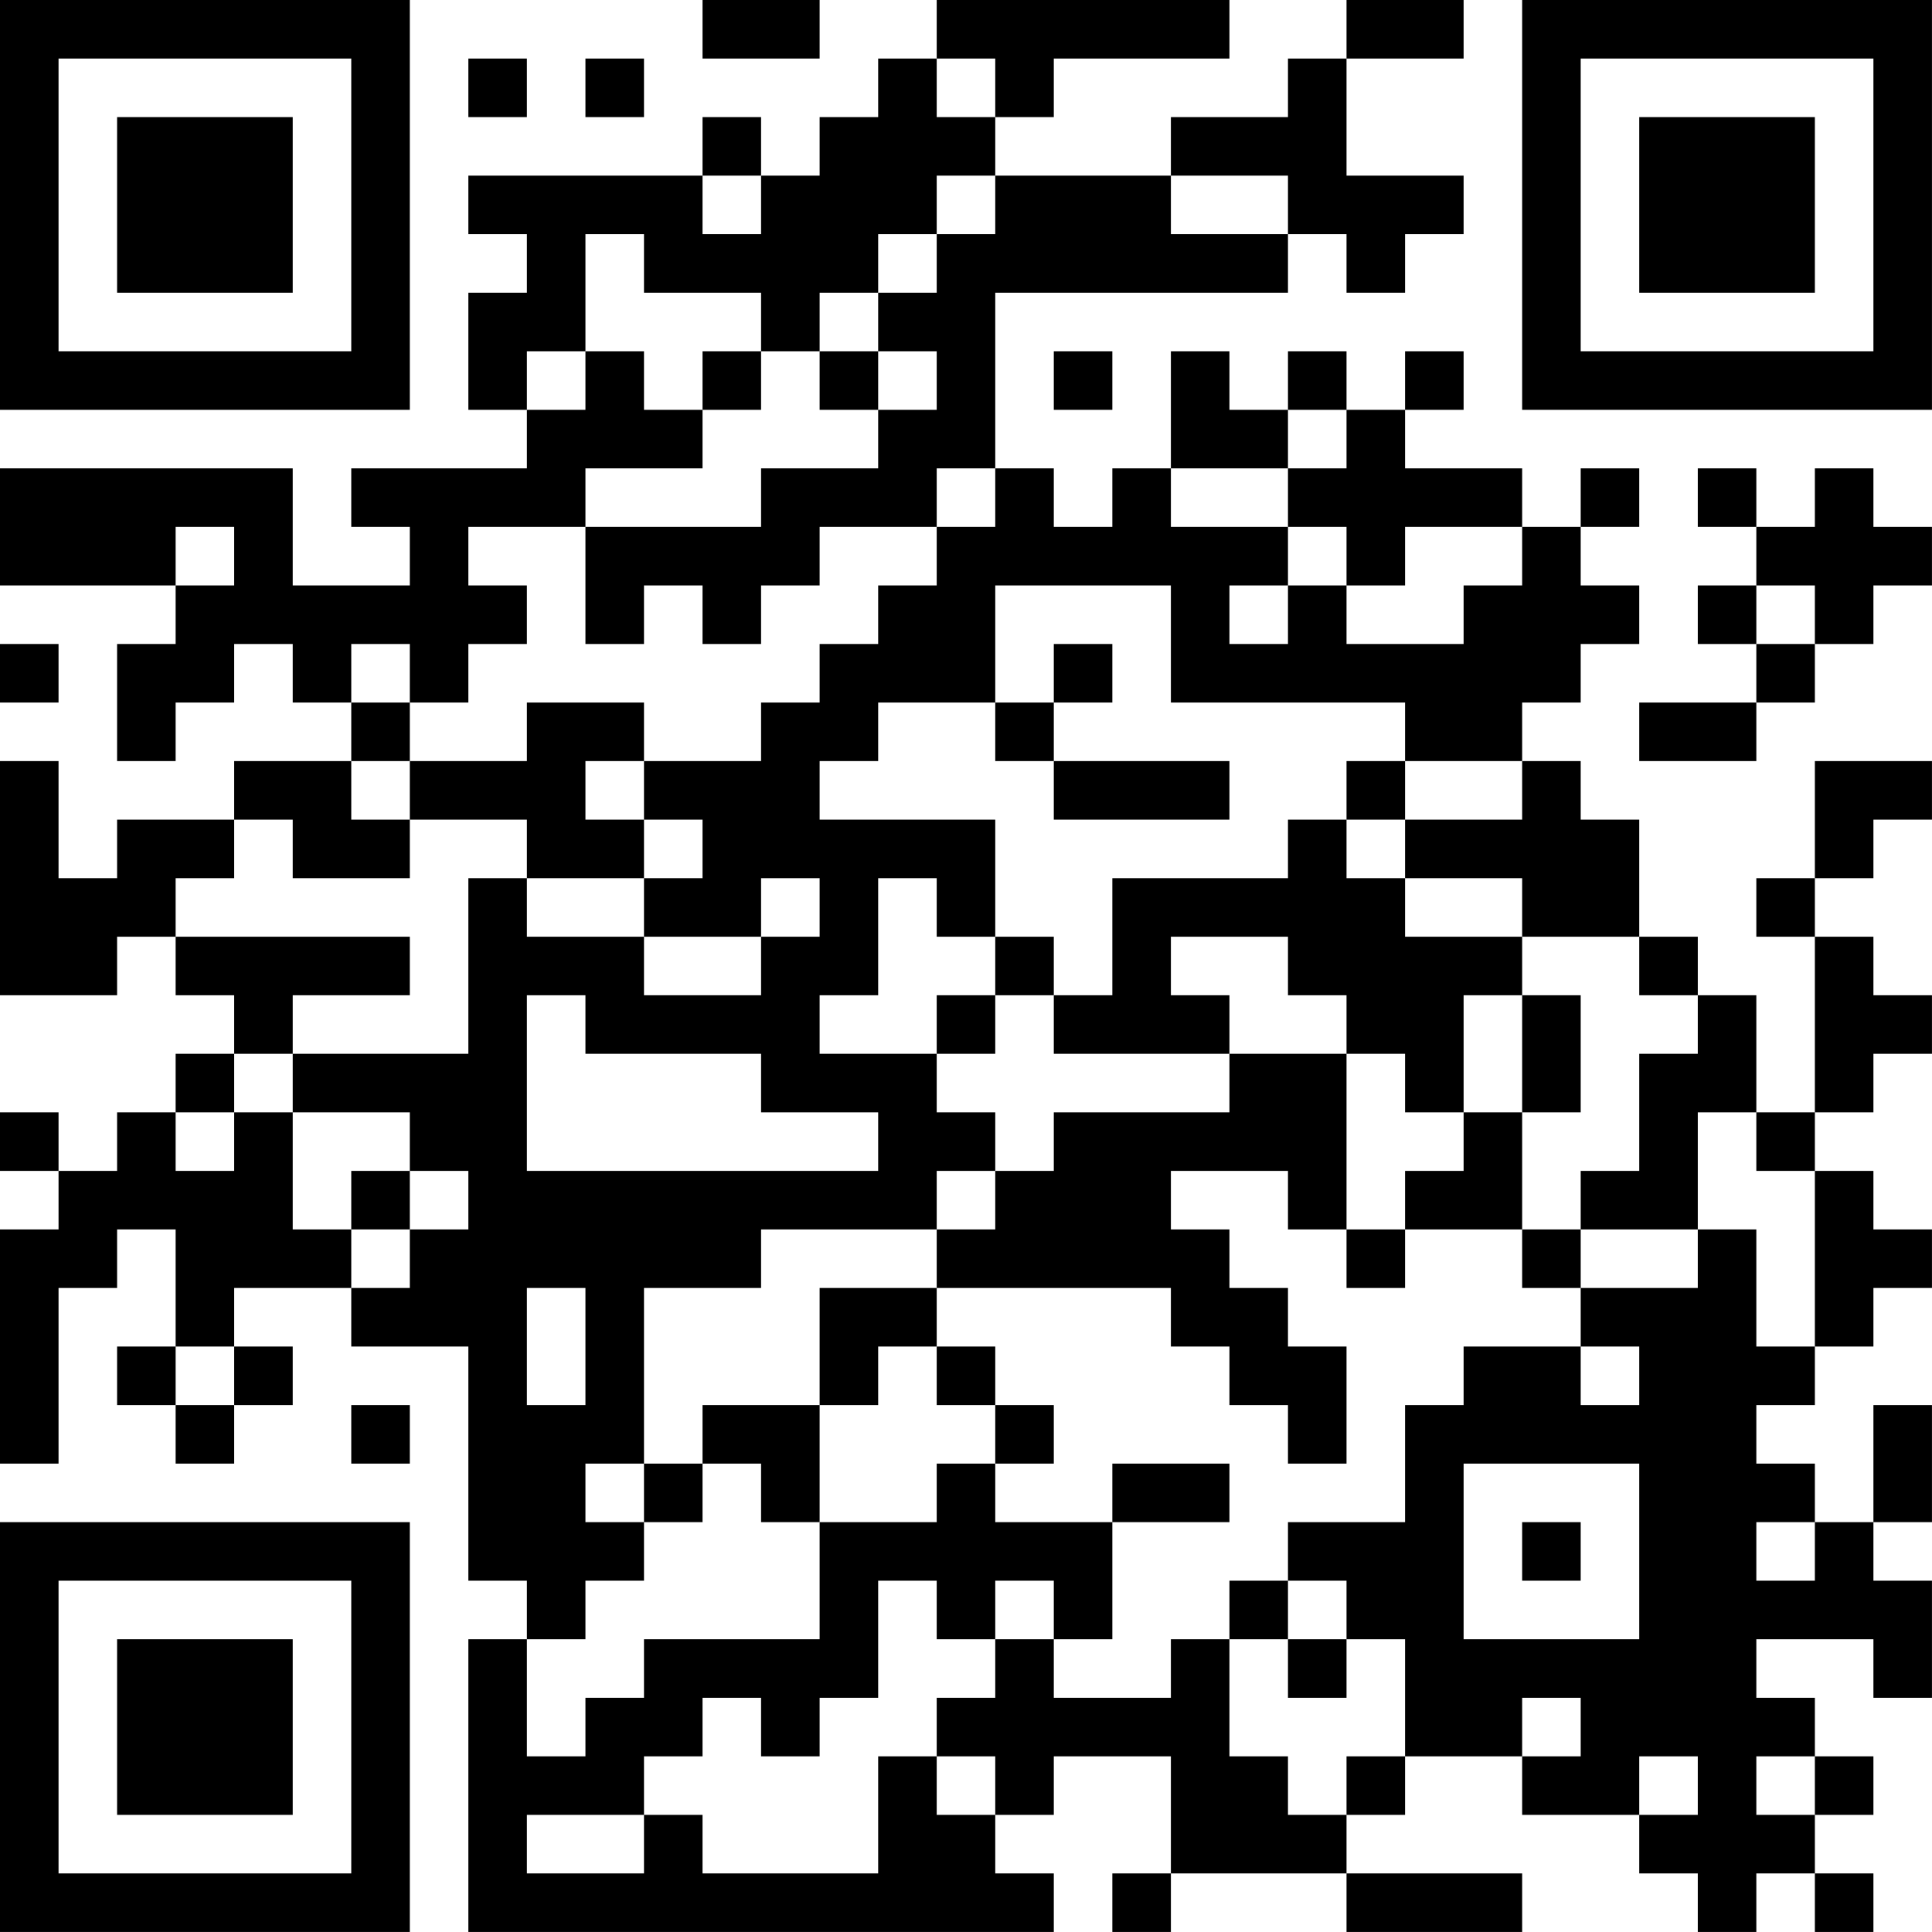 <?xml version="1.0" encoding="UTF-8"?>
<svg xmlns="http://www.w3.org/2000/svg" version="1.1" width="400" height="400" viewBox="0 0 400 400"><rect x="0" y="0" width="400" height="400" fill="#ffffff"/><g transform="scale(12.121)"><g transform="translate(0,0)"><path fill-rule="evenodd" d="M12 0L12 1L14 1L14 0ZM16 0L16 1L15 1L15 2L14 2L14 3L13 3L13 2L12 2L12 3L8 3L8 4L9 4L9 5L8 5L8 7L9 7L9 8L6 8L6 9L7 9L7 10L5 10L5 8L0 8L0 10L3 10L3 11L2 11L2 13L3 13L3 12L4 12L4 11L5 11L5 12L6 12L6 13L4 13L4 14L2 14L2 15L1 15L1 13L0 13L0 17L2 17L2 16L3 16L3 17L4 17L4 18L3 18L3 19L2 19L2 20L1 20L1 19L0 19L0 20L1 20L1 21L0 21L0 25L1 25L1 22L2 22L2 21L3 21L3 23L2 23L2 24L3 24L3 25L4 25L4 24L5 24L5 23L4 23L4 22L6 22L6 23L8 23L8 27L9 27L9 28L8 28L8 33L18 33L18 32L17 32L17 31L18 31L18 30L20 30L20 32L19 32L19 33L20 33L20 32L23 32L23 33L26 33L26 32L23 32L23 31L24 31L24 30L26 30L26 31L28 31L28 32L29 32L29 33L30 33L30 32L31 32L31 33L32 33L32 32L31 32L31 31L32 31L32 30L31 30L31 29L30 29L30 28L32 28L32 29L33 29L33 27L32 27L32 26L33 26L33 24L32 24L32 26L31 26L31 25L30 25L30 24L31 24L31 23L32 23L32 22L33 22L33 21L32 21L32 20L31 20L31 19L32 19L32 18L33 18L33 17L32 17L32 16L31 16L31 15L32 15L32 14L33 14L33 13L31 13L31 15L30 15L30 16L31 16L31 19L30 19L30 17L29 17L29 16L28 16L28 14L27 14L27 13L26 13L26 12L27 12L27 11L28 11L28 10L27 10L27 9L28 9L28 8L27 8L27 9L26 9L26 8L24 8L24 7L25 7L25 6L24 6L24 7L23 7L23 6L22 6L22 7L21 7L21 6L20 6L20 8L19 8L19 9L18 9L18 8L17 8L17 5L22 5L22 4L23 4L23 5L24 5L24 4L25 4L25 3L23 3L23 1L25 1L25 0L23 0L23 1L22 1L22 2L20 2L20 3L17 3L17 2L18 2L18 1L21 1L21 0ZM8 1L8 2L9 2L9 1ZM10 1L10 2L11 2L11 1ZM16 1L16 2L17 2L17 1ZM12 3L12 4L13 4L13 3ZM16 3L16 4L15 4L15 5L14 5L14 6L13 6L13 5L11 5L11 4L10 4L10 6L9 6L9 7L10 7L10 6L11 6L11 7L12 7L12 8L10 8L10 9L8 9L8 10L9 10L9 11L8 11L8 12L7 12L7 11L6 11L6 12L7 12L7 13L6 13L6 14L7 14L7 15L5 15L5 14L4 14L4 15L3 15L3 16L7 16L7 17L5 17L5 18L4 18L4 19L3 19L3 20L4 20L4 19L5 19L5 21L6 21L6 22L7 22L7 21L8 21L8 20L7 20L7 19L5 19L5 18L8 18L8 15L9 15L9 16L11 16L11 17L13 17L13 16L14 16L14 15L13 15L13 16L11 16L11 15L12 15L12 14L11 14L11 13L13 13L13 12L14 12L14 11L15 11L15 10L16 10L16 9L17 9L17 8L16 8L16 9L14 9L14 10L13 10L13 11L12 11L12 10L11 10L11 11L10 11L10 9L13 9L13 8L15 8L15 7L16 7L16 6L15 6L15 5L16 5L16 4L17 4L17 3ZM20 3L20 4L22 4L22 3ZM12 6L12 7L13 7L13 6ZM14 6L14 7L15 7L15 6ZM18 6L18 7L19 7L19 6ZM22 7L22 8L20 8L20 9L22 9L22 10L21 10L21 11L22 11L22 10L23 10L23 11L25 11L25 10L26 10L26 9L24 9L24 10L23 10L23 9L22 9L22 8L23 8L23 7ZM29 8L29 9L30 9L30 10L29 10L29 11L30 11L30 12L28 12L28 13L30 13L30 12L31 12L31 11L32 11L32 10L33 10L33 9L32 9L32 8L31 8L31 9L30 9L30 8ZM3 9L3 10L4 10L4 9ZM17 10L17 12L15 12L15 13L14 13L14 14L17 14L17 16L16 16L16 15L15 15L15 17L14 17L14 18L16 18L16 19L17 19L17 20L16 20L16 21L13 21L13 22L11 22L11 25L10 25L10 26L11 26L11 27L10 27L10 28L9 28L9 30L10 30L10 29L11 29L11 28L14 28L14 26L16 26L16 25L17 25L17 26L19 26L19 28L18 28L18 27L17 27L17 28L16 28L16 27L15 27L15 29L14 29L14 30L13 30L13 29L12 29L12 30L11 30L11 31L9 31L9 32L11 32L11 31L12 31L12 32L15 32L15 30L16 30L16 31L17 31L17 30L16 30L16 29L17 29L17 28L18 28L18 29L20 29L20 28L21 28L21 30L22 30L22 31L23 31L23 30L24 30L24 28L23 28L23 27L22 27L22 26L24 26L24 24L25 24L25 23L27 23L27 24L28 24L28 23L27 23L27 22L29 22L29 21L30 21L30 23L31 23L31 20L30 20L30 19L29 19L29 21L27 21L27 20L28 20L28 18L29 18L29 17L28 17L28 16L26 16L26 15L24 15L24 14L26 14L26 13L24 13L24 12L20 12L20 10ZM30 10L30 11L31 11L31 10ZM0 11L0 12L1 12L1 11ZM18 11L18 12L17 12L17 13L18 13L18 14L21 14L21 13L18 13L18 12L19 12L19 11ZM9 12L9 13L7 13L7 14L9 14L9 15L11 15L11 14L10 14L10 13L11 13L11 12ZM23 13L23 14L22 14L22 15L19 15L19 17L18 17L18 16L17 16L17 17L16 17L16 18L17 18L17 17L18 17L18 18L21 18L21 19L18 19L18 20L17 20L17 21L16 21L16 22L14 22L14 24L12 24L12 25L11 25L11 26L12 26L12 25L13 25L13 26L14 26L14 24L15 24L15 23L16 23L16 24L17 24L17 25L18 25L18 24L17 24L17 23L16 23L16 22L20 22L20 23L21 23L21 24L22 24L22 25L23 25L23 23L22 23L22 22L21 22L21 21L20 21L20 20L22 20L22 21L23 21L23 22L24 22L24 21L26 21L26 22L27 22L27 21L26 21L26 19L27 19L27 17L26 17L26 16L24 16L24 15L23 15L23 14L24 14L24 13ZM20 16L20 17L21 17L21 18L23 18L23 21L24 21L24 20L25 20L25 19L26 19L26 17L25 17L25 19L24 19L24 18L23 18L23 17L22 17L22 16ZM9 17L9 20L15 20L15 19L13 19L13 18L10 18L10 17ZM6 20L6 21L7 21L7 20ZM9 22L9 24L10 24L10 22ZM3 23L3 24L4 24L4 23ZM6 24L6 25L7 25L7 24ZM19 25L19 26L21 26L21 25ZM25 25L25 28L28 28L28 25ZM26 26L26 27L27 27L27 26ZM30 26L30 27L31 27L31 26ZM21 27L21 28L22 28L22 29L23 29L23 28L22 28L22 27ZM26 29L26 30L27 30L27 29ZM28 30L28 31L29 31L29 30ZM30 30L30 31L31 31L31 30ZM0 0L0 7L7 7L7 0ZM1 1L1 6L6 6L6 1ZM2 2L2 5L5 5L5 2ZM26 0L26 7L33 7L33 0ZM27 1L27 6L32 6L32 1ZM28 2L28 5L31 5L31 2ZM0 26L0 33L7 33L7 26ZM1 27L1 32L6 32L6 27ZM2 28L2 31L5 31L5 28Z" fill="#000000"/></g></g></svg>
